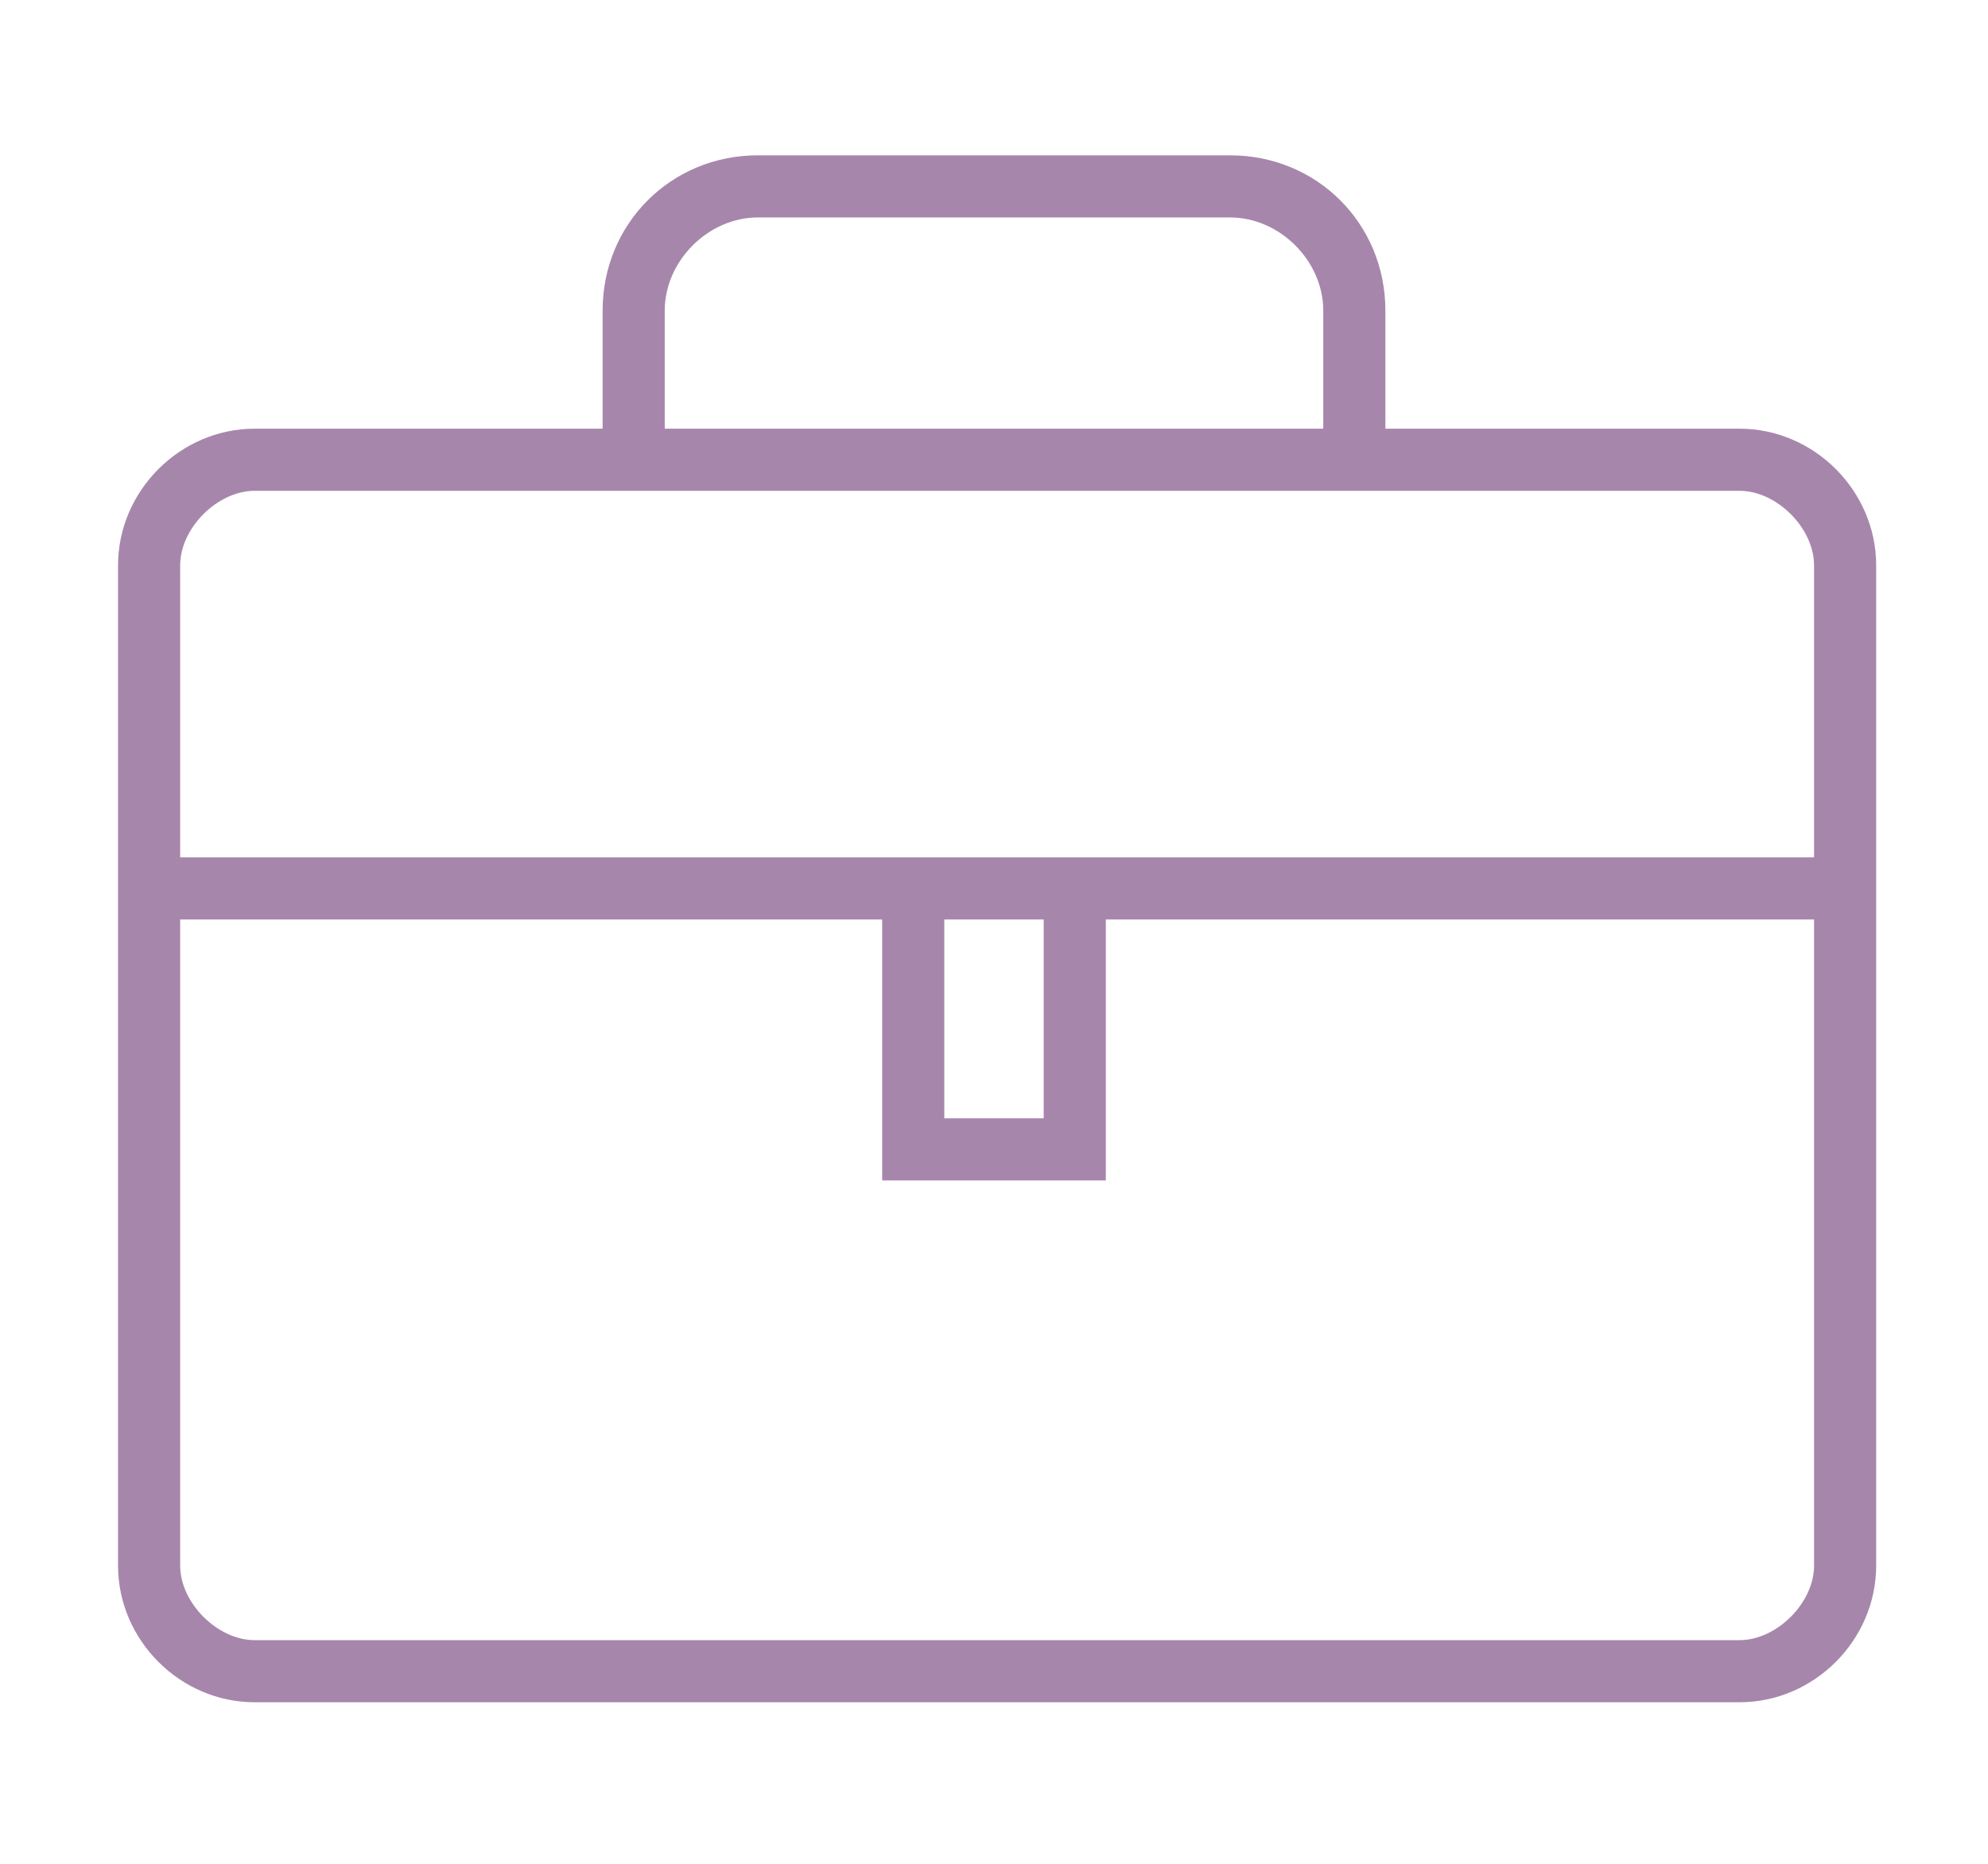 <?xml version="1.0" encoding="utf-8"?>
<!-- Generator: Adobe Illustrator 19.1.0, SVG Export Plug-In . SVG Version: 6.00 Build 0)  -->
<svg version="1.1" xmlns="http://www.w3.org/2000/svg" xmlns:xlink="http://www.w3.org/1999/xlink" x="0px" y="0px"
	 viewBox="-281 405.9 32 30" style="enable-background:new -281 405.9 32 30;" xml:space="preserve">
<style type="text/css">
	.st0{display:none;}
	.st1{display:inline;}
	.st2{fill:#A786AC;}
	.st3{display:inline;fill:#A786AC;}
</style>
<g id="Layer_1" class="st0">
	<g class="st1">
		<path class="st2" d="M-273.3,406.7c-4,0-7,1.4-7,3.3v3.5v0.1l0,0v3.4c0,0.1,0,0.1,0,0.2l0,0v3.5c0,0.1,0,0.1,0,0.2l0,0v3.5v0.1
			l0,0v3.5c0,0.1,0,0.1,0,0.2l0,0v3.5c0,1.9,2.9,3.3,7,3.3c3.9,0,7-1.4,7-3.3v-3.5l0,0c0-0.1,0-0.1,0-0.2v-3.5l0,0v-0.1v-3.5l0,0
			c0-0.1,0-0.1,0-0.2v-3.5l0,0c0-0.1,0-0.1,0-0.2v-3.4l0,0v-0.1V410C-266.3,408.1-269.3,406.7-273.3,406.7z M-279.3,426.1
			c1.2,1,3.4,1.6,6,1.6s4.8-0.6,6-1.6v1.9c0,1.1-2.6,2.3-6,2.3s-6-1.2-6-2.3V426.1z M-273.3,426.7c-3.4,0-6-1.2-6-2.3v-2
			c1.2,1,3.4,1.6,6,1.6s4.8-0.6,6-1.6v2C-267.3,425.5-269.9,426.7-273.3,426.7z M-273.3,423c-3.4,0-6-1.2-6-2.3v-2
			c1.2,1,3.4,1.6,6,1.6s4.8-0.6,6-1.6v2C-267.3,421.8-269.9,423-273.3,423z M-273.3,419.3c-3.4,0-6-1.2-6-2.3v-1.7
			c1.2,0.9,3.4,1.5,6,1.5s4.8-0.6,6-1.6v1.8C-267.3,418.1-269.9,419.3-273.3,419.3z M-273.3,415.8c-3.6,0-6-1.2-6-2.3v-1.8
			c1.2,0.9,3.4,1.6,6,1.6s4.8-0.6,6-1.6v1.8C-267.3,414.6-269.9,415.8-273.3,415.8z M-273.3,434c-3.6,0-6-1.2-6-2.3v-2
			c1.2,1,3.4,1.6,6,1.6s4.8-0.6,6-1.6v2C-267.3,432.8-269.9,434-273.3,434z M-273.3,412.3c-3.5,0-6-1.2-6-2.3s2.5-2.3,6-2.3
			s6,1.2,6,2.3S-269.8,412.3-273.3,412.3z"/>
		<path class="st2" d="M-249.8,421.1c0-0.1,0-0.1,0-0.2c0-1.9-3-3.3-7-3.3s-7,1.4-7,3.3v0.1l0,0v3.5v3.5c0,0.1,0,0.1,0,0.2l0,0v3.5
			c0,1.9,2.9,3.3,7,3.3c3.5,0,7.1-1.2,7.1-3.3v-3.5l0,0c0-0.1,0-0.1,0-0.2v-3.5v-3.4H-249.8z M-256.8,418.6c3.5,0,6,1.2,6,2.3
			c0,1.1-2.5,2.3-6,2.3s-6-1.2-6-2.3C-262.8,419.8-260.3,418.6-256.8,418.6z M-262.8,426.2c1.2,1,3.4,1.6,6,1.6
			c2.4,0,4.8-0.6,6.1-1.6v1.8c0,1.1-2.5,2.3-6.1,2.3c-3.4,0-6-1.2-6-2.3V426.2z M-256.8,434c-3.6,0-6-1.2-6-2.3v-2
			c1.2,1,3.4,1.6,6,1.6c2.3,0,4.8-0.5,6.1-1.6v2C-250.7,432.8-253.4,434-256.8,434z M-256.8,426.8c-3.4,0-6-1.2-6-2.3v-1.9
			c1.2,0.9,3.4,1.6,6,1.6c2.7,0,4.9-0.6,6.1-1.6v1.9C-250.7,425.6-253.4,426.8-256.8,426.8z"/>
	</g>
</g>
<g id="Layer_2" class="st0">
	<polygon class="st3" points="-251.5,417.4 -251.5,412.7 -255.7,412.7 -255.7,413.7 -252.9,413.7 -258.5,420.2 -267.1,420.2 
		-277.5,431.7 -277.5,408.3 -278.5,408.3 -278.5,433.5 -252,433.5 -252,432.5 -276.9,432.5 -266.7,421.2 -258.1,421.2 -252.5,414.7 
		-252.5,417.4 	"/>
</g>
<g id="Layer_3">
	<path class="st2" d="M-253,412.8h-5.7v-1.9c0-1.4-1.1-2.5-2.5-2.5h-7.6c-1.4,0-2.5,1.1-2.5,2.5v1.9h-5.6c-1.2,0-2.2,1-2.2,2.2v16.1
		c0,1.2,1,2.2,2.2,2.2h23.9c1.2,0,2.2-1,2.2-2.2V415C-250.8,413.8-251.8,412.8-253,412.8z M-270.3,410.9c0-0.8,0.7-1.5,1.5-1.5h7.6
		c0.8,0,1.5,0.7,1.5,1.5v1.9h-10.6V410.9z M-276.9,413.8h23.9c0.6,0,1.2,0.6,1.2,1.2v4.7h-26.3V415
		C-278.1,414.4-277.5,413.8-276.9,413.8z M-265.8,420.7h1.6v3.2h-1.6V420.7z M-253,432.3h-23.9c-0.6,0-1.2-0.6-1.2-1.2v-10.4h11.3
		v4.2h3.6v-4.2h11.4v10.4C-251.8,431.7-252.4,432.3-253,432.3z"/>
</g>
<g id="Layer_4" class="st0">
	<g class="st1">
		<path class="st2" d="M-270.6,430.4c-2.1,2.1-5.5,2.1-7.6,0c-1-1-1.6-2.4-1.6-3.8s0.6-2.8,1.6-3.8l6.5-6.5c2.1-2.1,5.5-2.1,7.6,0
			s2.1,5.5,0,7.6l0.7,0.7c2.5-2.5,2.5-6.5,0-9s-6.5-2.5-9,0l-6.5,6.5c-1.2,1.2-1.9,2.8-1.9,4.5s0.7,3.3,1.9,4.5
			c1.2,1.2,2.9,1.9,4.5,1.9s3.3-0.6,4.5-1.9l3.1-3.1l-0.7-0.7L-270.6,430.4z"/>
		<path class="st2" d="M-251,410.6c-2.5-2.5-6.5-2.5-9,0l-3,3.1l0.7,0.7l3-3.1c2.1-2.1,5.5-2.1,7.6,0s2.1,5.5,0,7.6l-6.5,6.5
			c-2.1,2.1-5.5,2.1-7.6,0s-2.1-5.5,0-7.6l-0.7-0.7c-2.5,2.5-2.5,6.5,0,9c1.2,1.2,2.9,1.9,4.5,1.9s3.3-0.6,4.5-1.9l6.5-6.5
			C-248.6,417.2-248.6,413.1-251,410.6z"/>
	</g>
</g>
</svg>
